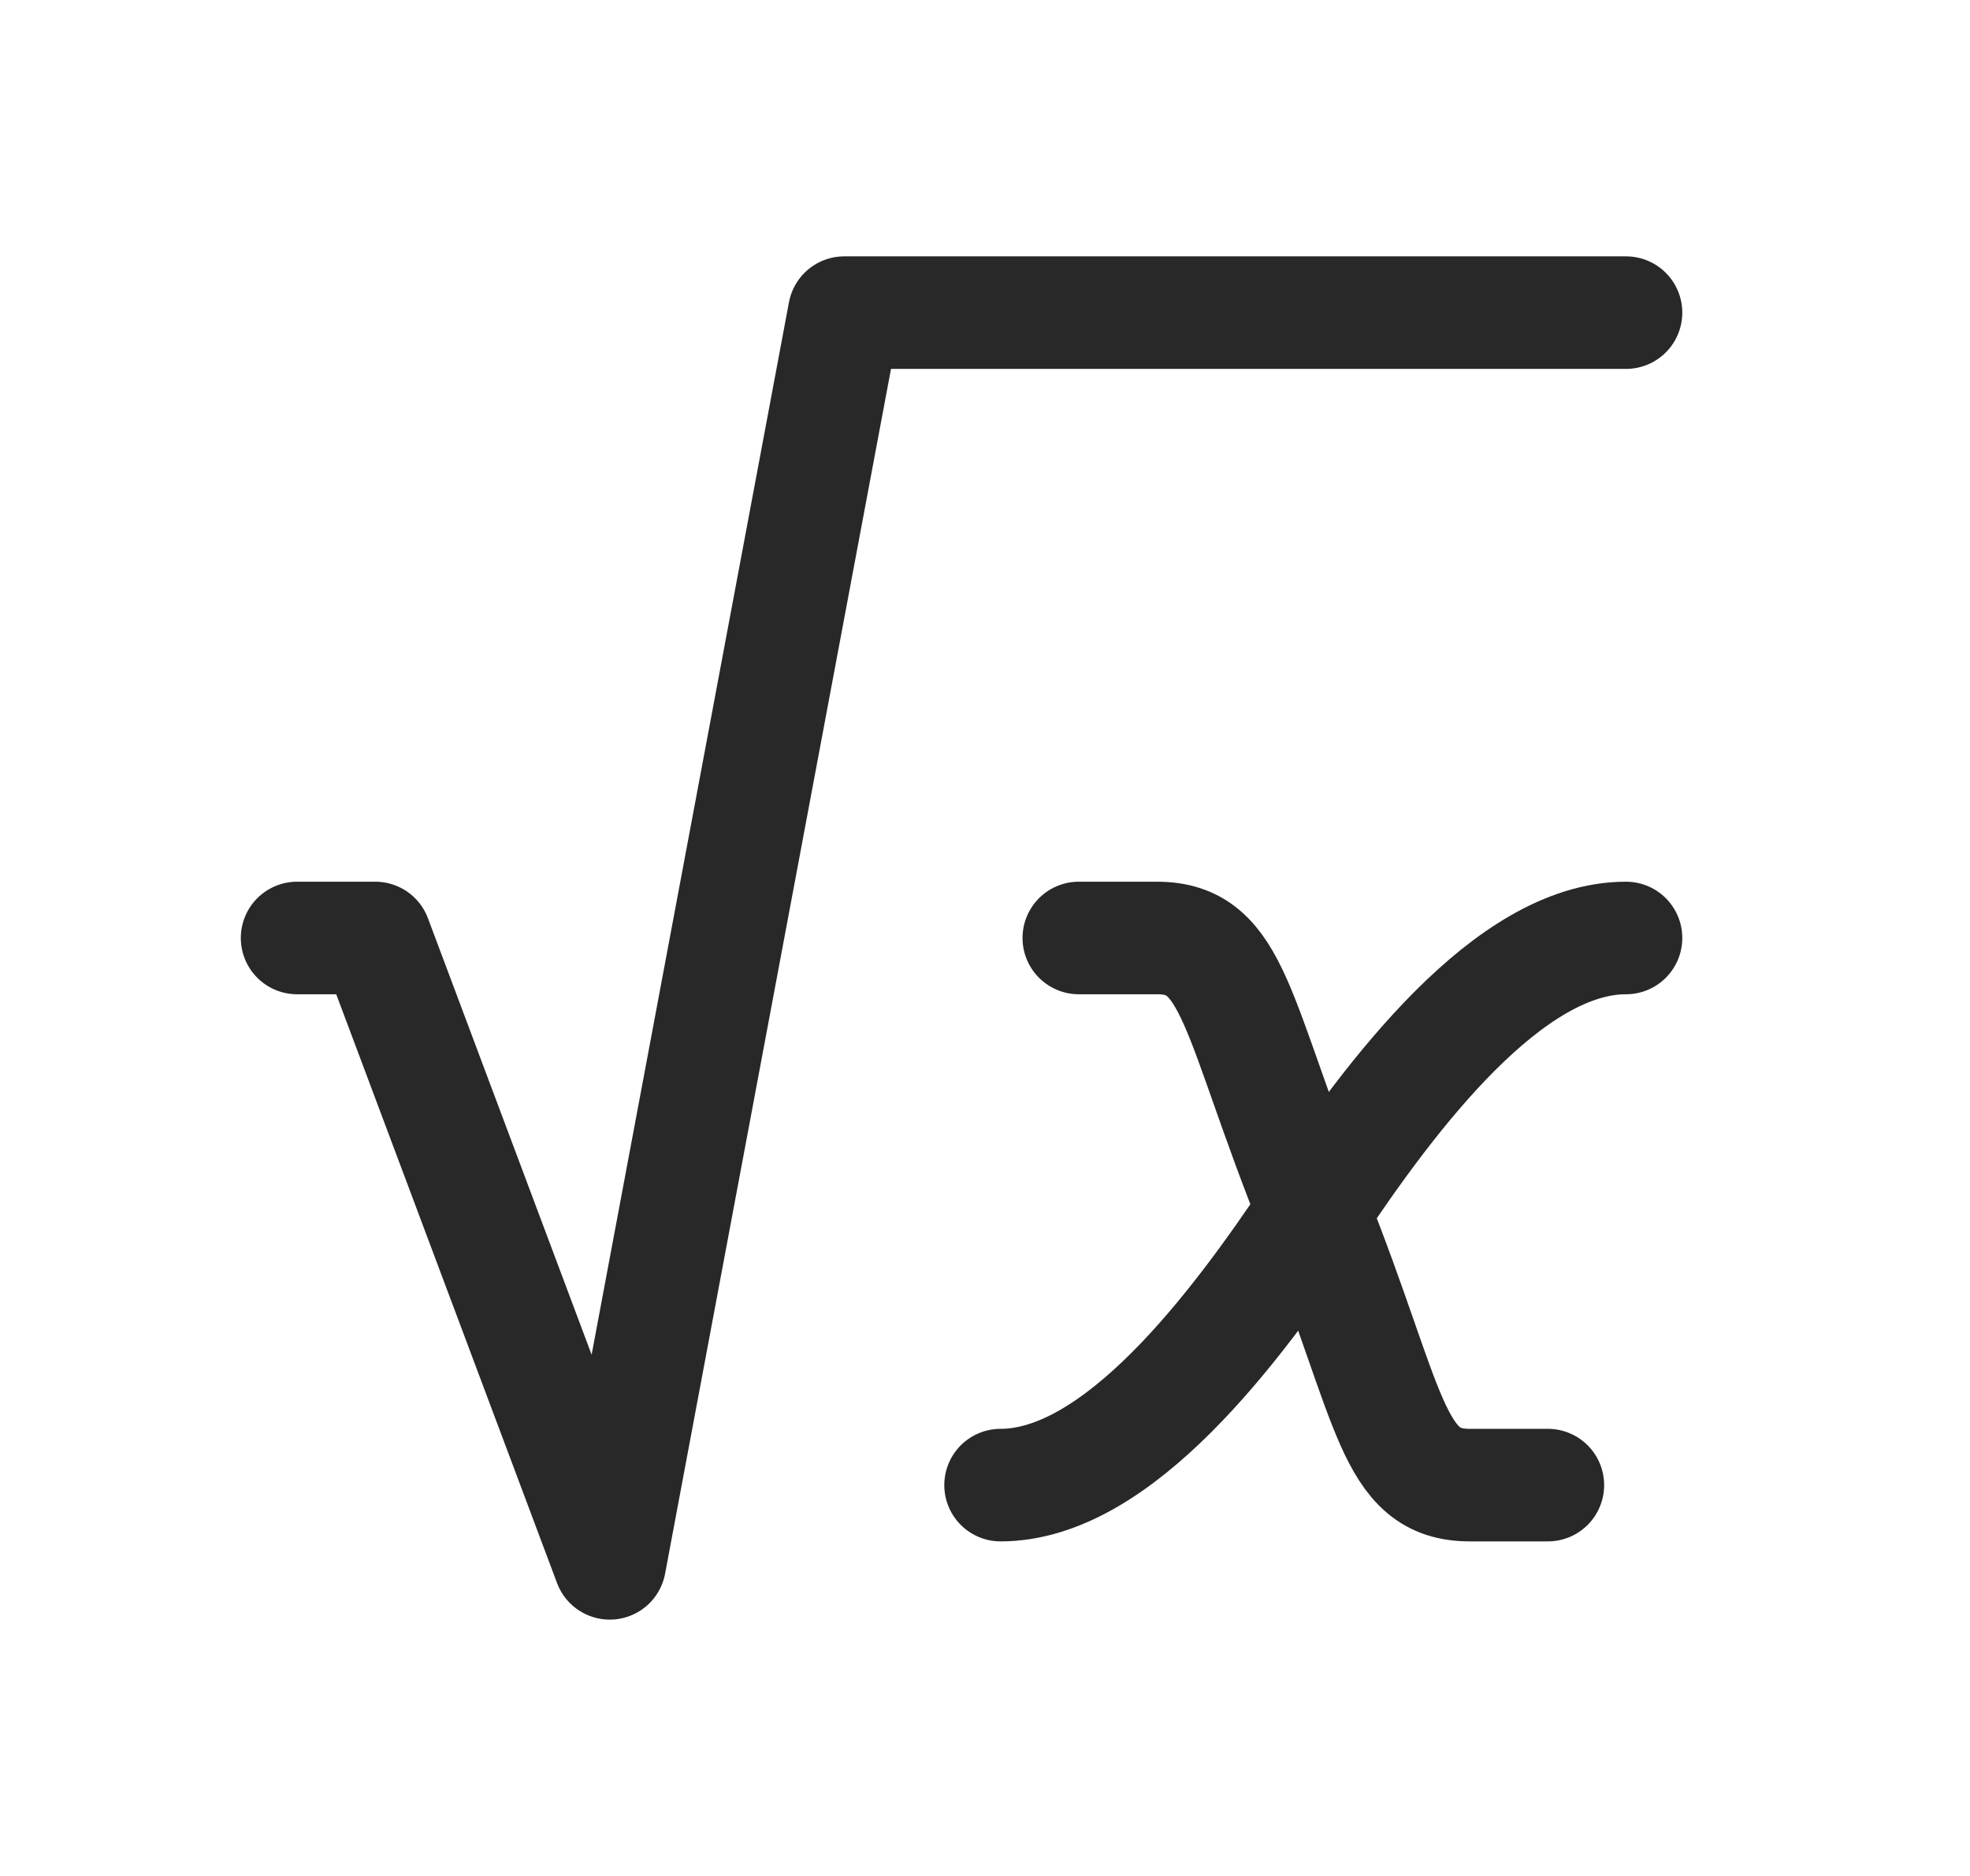 <svg width="21" height="20" viewBox="0 0 21 20" fill="none" xmlns="http://www.w3.org/2000/svg">
<g clip-path="url(#clip0_220_2998)">
<path d="M11.5 10H12.333C13.167 10 13.167 10.833 14.013 12.939C14.833 15 14.833 15.833 15.667 15.833H16.5" stroke="#282828" stroke-width="1.2" stroke-linecap="round" stroke-linejoin="round"/>
<path d="M10.666 15.833C11.916 15.833 13.166 14.167 14 12.917C14.833 11.667 16.083 10 17.333 10" stroke="#282828" stroke-width="1.2" stroke-linecap="round" stroke-linejoin="round"/>
<path d="M3.167 10H4L6.5 16.667L9 3.333H17.333" stroke="#282828" stroke-width="1.2" stroke-linecap="round" stroke-linejoin="round"/>
</g>
<defs>
<clipPath id="clip0_220_2998">
<rect width="20" height="20" fill="white" transform="translate(0.667)"/>
</clipPath>
</defs>
</svg>
